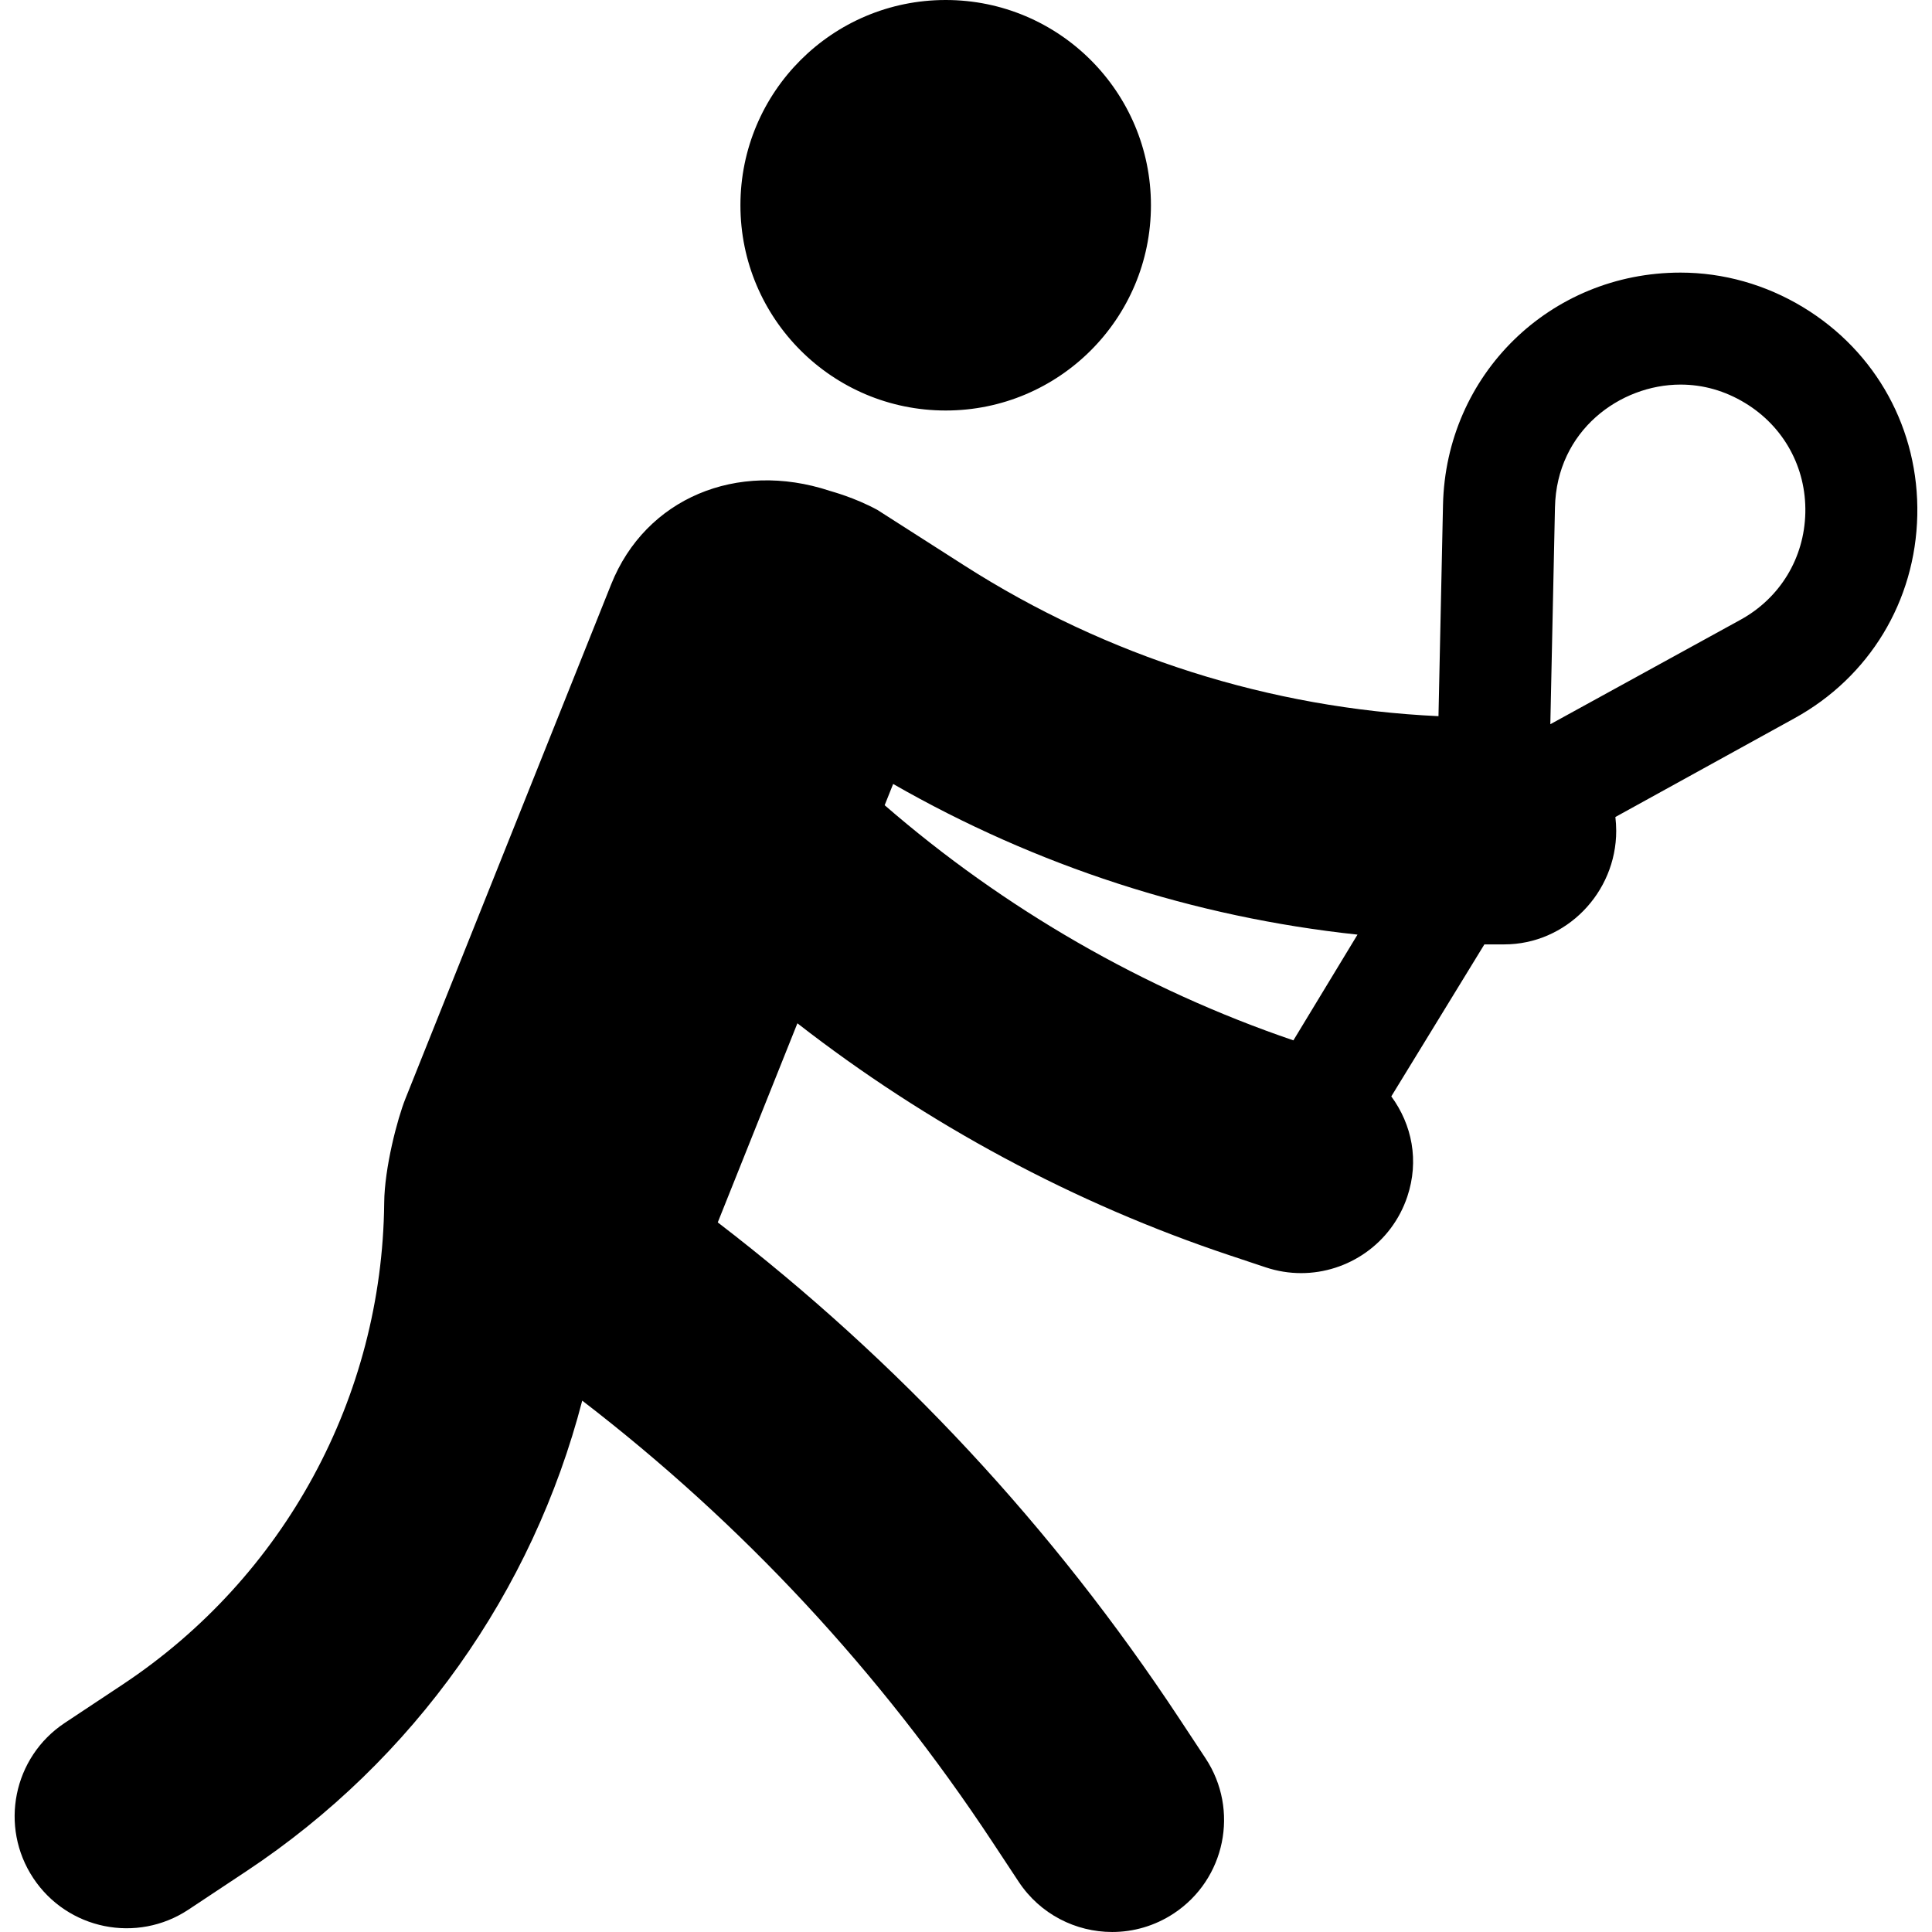 <?xml version="1.0" encoding="iso-8859-1"?>
<!-- Generator: Adobe Illustrator 17.1.0, SVG Export Plug-In . SVG Version: 6.00 Build 0)  -->
<!DOCTYPE svg PUBLIC "-//W3C//DTD SVG 1.1//EN" "http://www.w3.org/Graphics/SVG/1.1/DTD/svg11.dtd">
<svg version="1.1" id="Capa_1" xmlns="http://www.w3.org/2000/svg" xmlns:xlink="http://www.w3.org/1999/xlink" x="0px" y="0px"
	 viewBox="0 0 258.786 258.786" style="enable-background:new 0 0 258.786 258.786;" xml:space="preserve">
<g>
	<path d="M241.523,41.153c-5.006-3.034-10.685-4.639-16.424-4.639c-17.466,0-31.439,13.674-31.813,31.129l-0.606,28.286
		c-22.568-1.057-44.414-7.971-63.522-20.189l-11.639-7.442c-3.085-1.672-6.048-2.442-6.409-2.561
		c-12.386-4.08-24.632,0.996-29.247,12.534l-27.56,68.899c-1.072,2.678-2.806,9.262-2.841,13.961
		c-0.263,26.016-13.363,50.133-35.044,64.513l-7.747,5.138c-6.904,4.579-8.789,13.888-4.211,20.791
		c4.579,6.905,13.887,8.791,20.791,4.211l7.748-5.139c22.528-14.942,38.357-37.486,44.989-63.034
		c21.47,16.504,39.902,36.327,54.942,59.114l3.512,5.32c2.884,4.37,7.661,6.739,12.532,6.739c2.837,0,5.705-0.804,8.249-2.483
		c6.914-4.563,8.819-13.868,4.256-20.781l-3.511-5.32c-16.917-25.632-37.661-47.917-61.825-66.465l10.667-26.667
		c17.396,13.536,37.093,24.145,57.987,31.109l4.739,1.58c1.574,0.525,3.173,0.774,4.746,0.774c6.279,0,12.133-3.975,14.228-10.26
		c1.6-4.798,0.63-9.621-2.149-13.412l12.468-20.36h2.659c8.284,0,15-6.921,15-15.205c0-0.595-0.044-1.281-0.111-1.858l23.968-13.214
		c10.067-5.528,16.226-15.711,16.472-27.195C257.062,57.544,251.346,47.107,241.523,41.153z M119.635,105.01
		c19.17,10.988,40.31,17.849,62.199,20.18l-8.587,14.164c-20.039-6.832-38.749-17.62-54.75-31.499L119.635,105.01z M233.125,83.023
		l-25.463,13.984l0.621-29.044c0.221-10.296,8.724-16.449,16.816-16.449c3.04,0,5.949,0.829,8.647,2.465
		c5.185,3.144,8.203,8.64,8.073,14.702S238.44,80.105,233.125,83.023z M99.178,27.493C99.178,12.309,111.487,0,126.672,0
		c15.184,0,27.493,12.309,27.493,27.493s-12.309,27.493-27.493,27.493C111.487,54.986,99.178,42.677,99.178,27.493z"/>
</g>
<g>
</g>
<g>
</g>
<g>
</g>
<g>
</g>
<g>
</g>
<g>
</g>
<g>
</g>
<g>
</g>
<g>
</g>
<g>
</g>
<g>
</g>
<g>
</g>
<g>
</g>
<g>
</g>
<g>
</g>
</svg>
